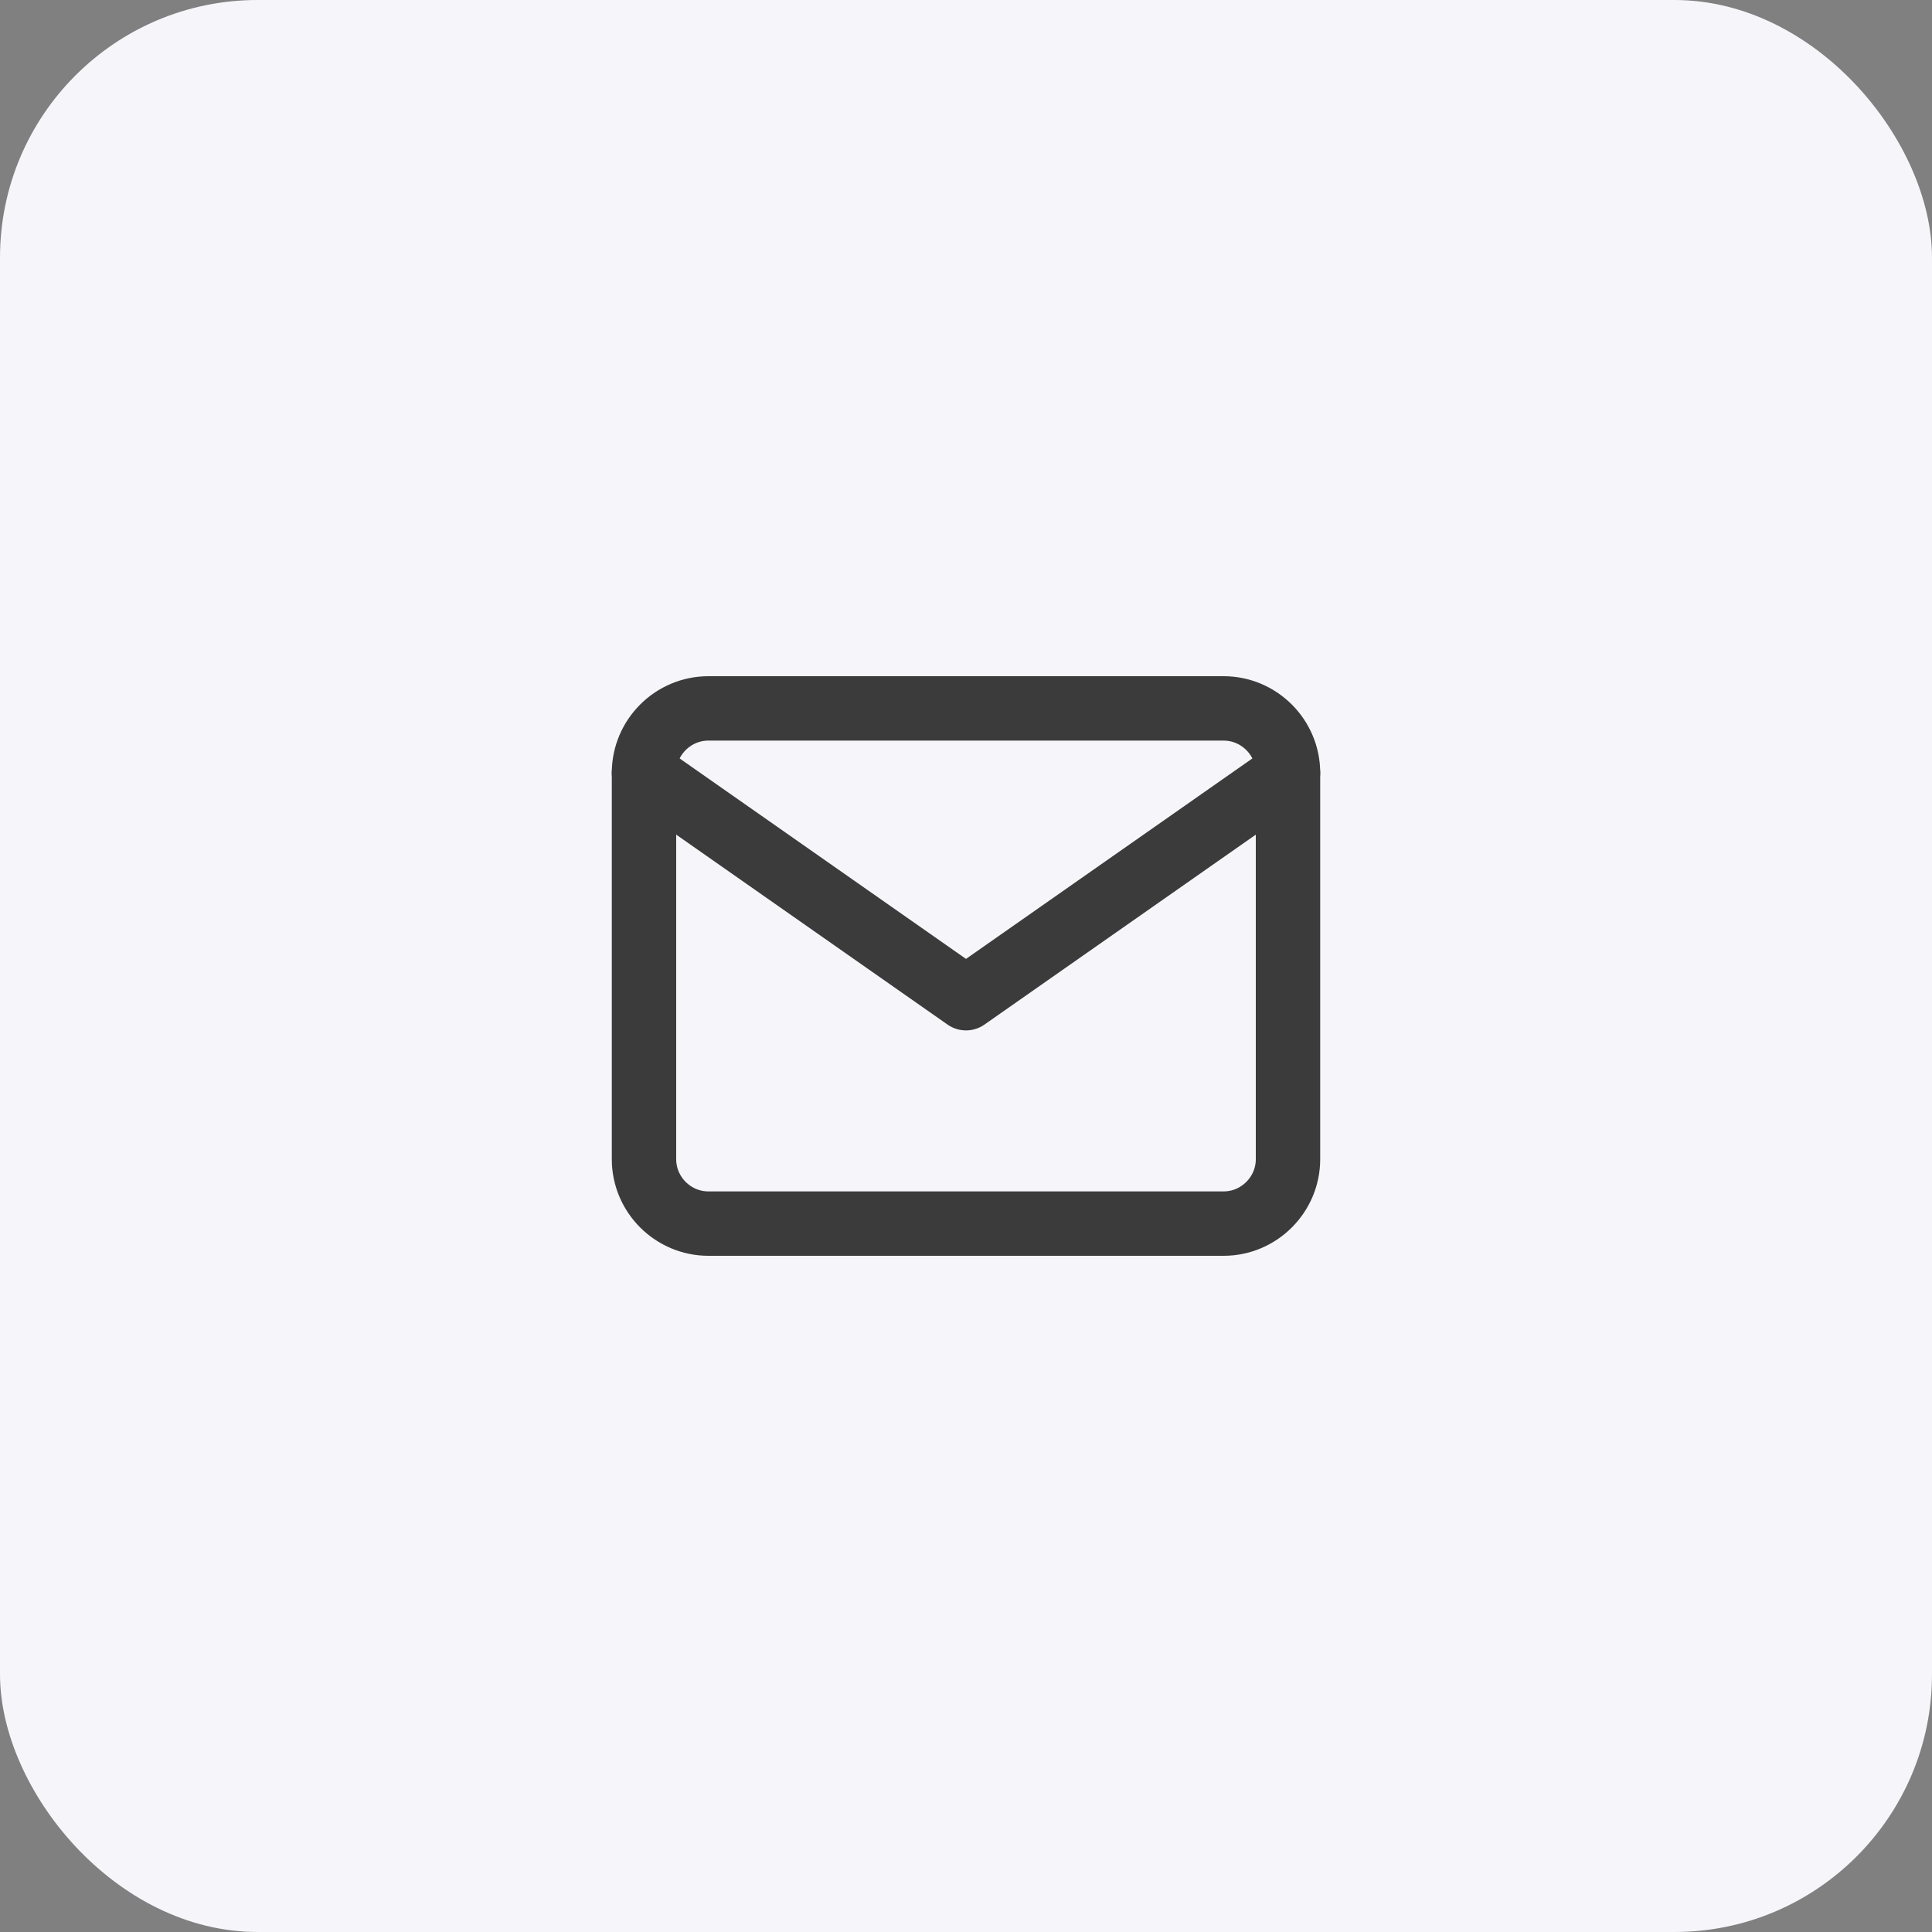 <?xml version="1.0" encoding="UTF-8"?> <svg xmlns="http://www.w3.org/2000/svg" width="60" height="60" viewBox="0 0 60 60" fill="none"><rect x="0" y="0" width="60" height="60" fill="#808080" stroke="none"/><rect width="60" height="60" rx="8" fill="#F6F6FA"></rect><path d="M22 22H38C39.1 22 40 22.9 40 24V36C40 37.1 39.1 38 38 38H22C20.9 38 20 37.1 20 36V24C20 22.9 20.9 22 22 22Z" stroke="#3B3B3B" stroke-width="2" stroke-linecap="round" stroke-linejoin="round"></path><path d="M40 24L30 31L20 24" stroke="#3B3B3B" stroke-width="2" stroke-linecap="round" stroke-linejoin="round"></path></svg> 
